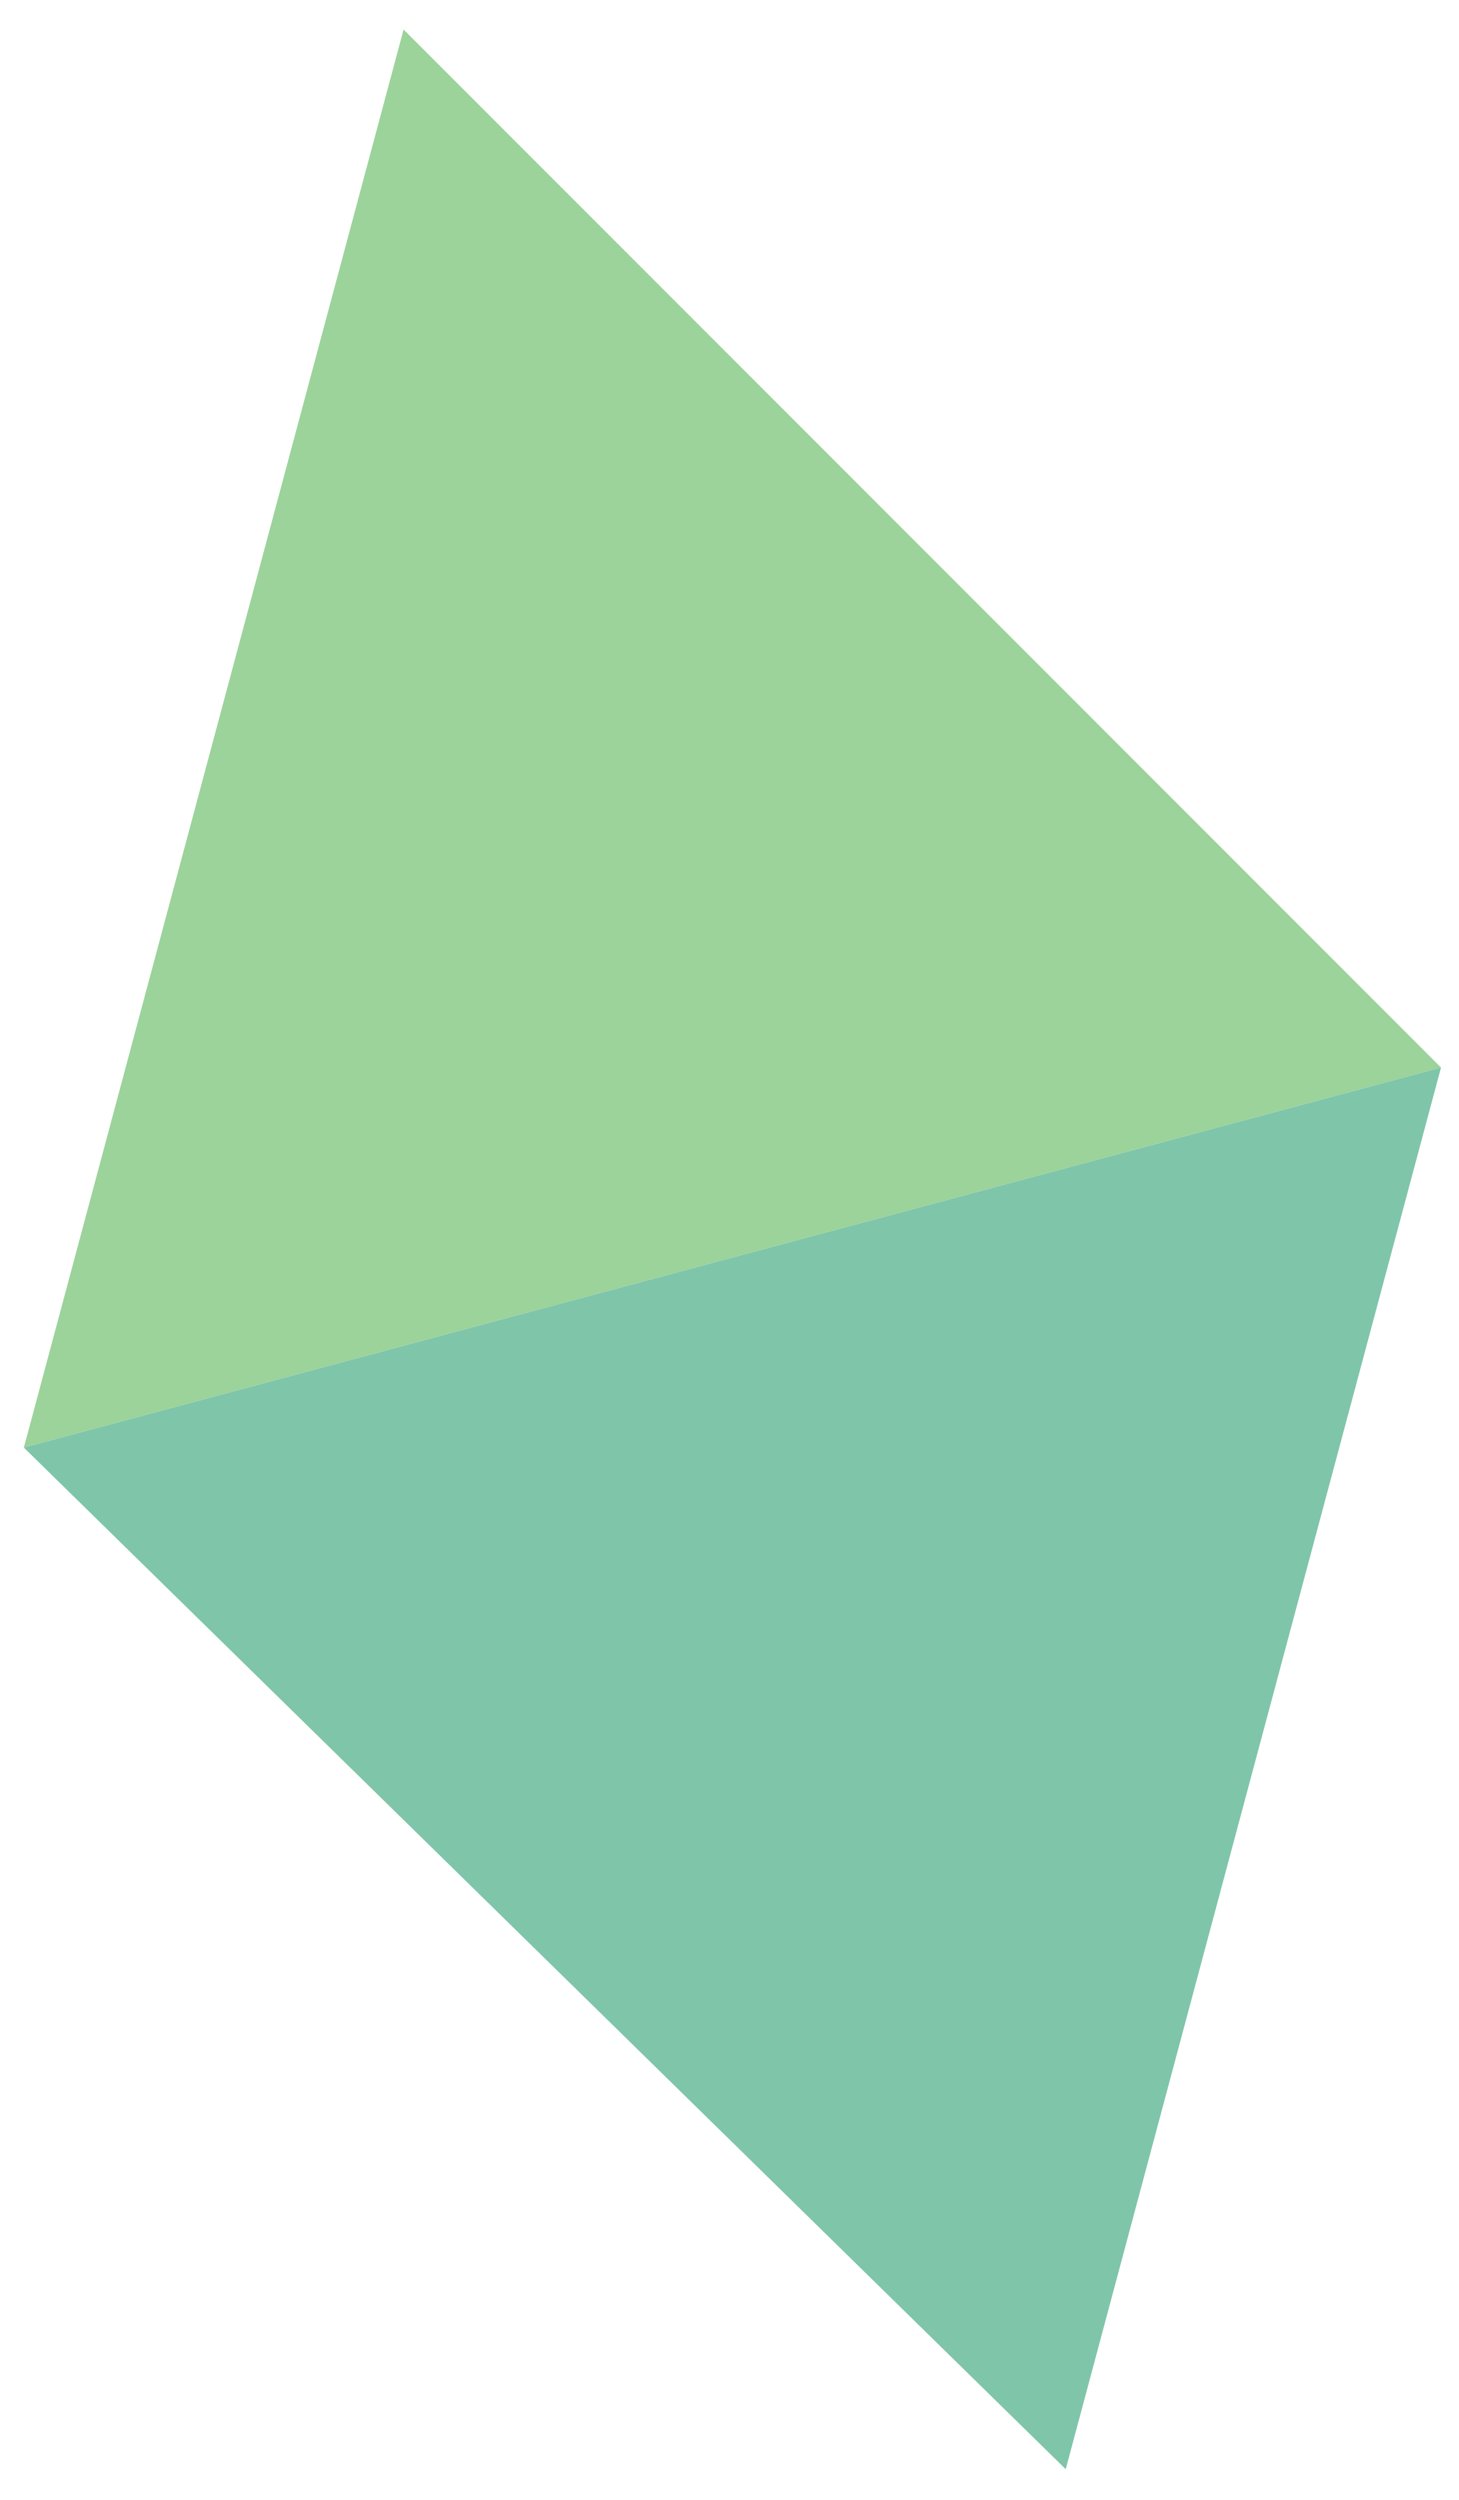 <svg xmlns="http://www.w3.org/2000/svg" viewBox="0 0 292 500"><defs><style>      .cls-1 {        fill: #008c55;      }      .cls-2 {        fill: #37a836;      }      .cls-3 {        opacity: .5;      }    </style></defs><g><g id="Livello_1"><g class="cls-3"><polygon class="cls-2" points="4.77 289.53 4.81 289.33 5.27 287.68 80.39 7.33 80.77 5.9 288.4 213.52 4.77 289.53"></polygon><polygon class="cls-1" points="213.29 493.86 4.77 289.53 288.4 213.52 213.29 493.86"></polygon></g></g></g></svg>